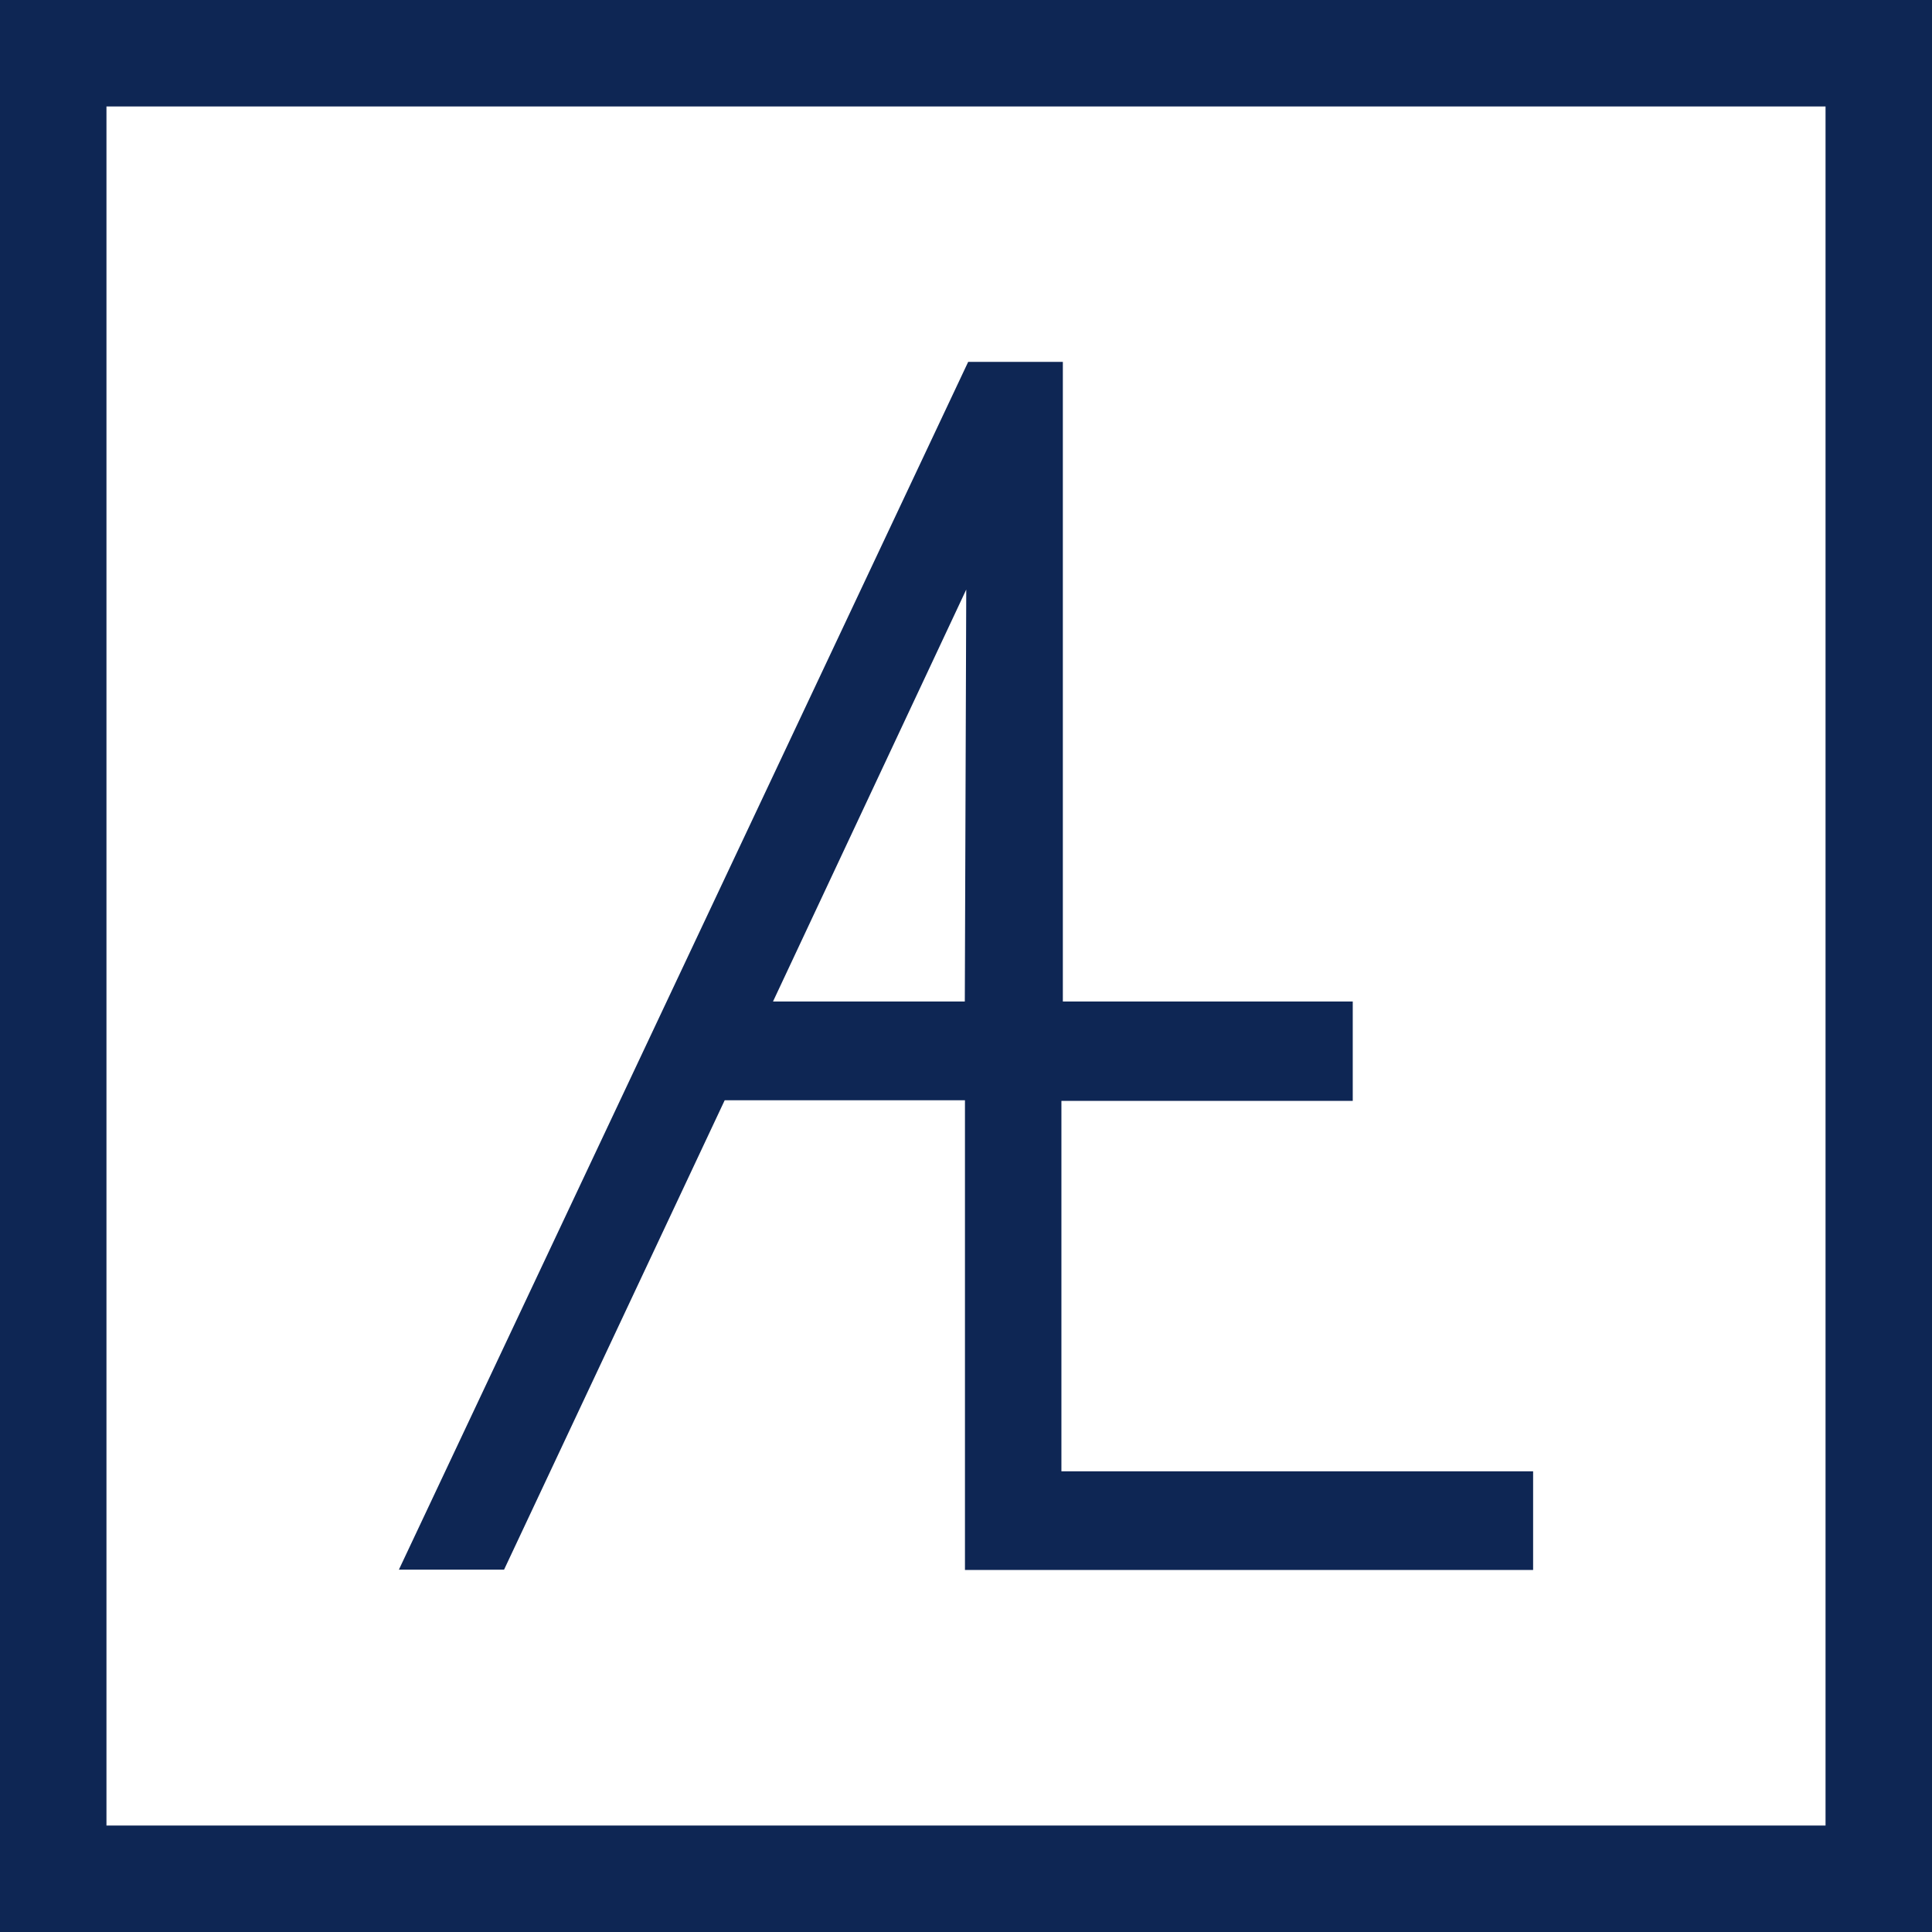 <?xml version="1.0" encoding="UTF-8"?> <svg xmlns="http://www.w3.org/2000/svg" width="39" height="39" viewBox="0 0 39 39" fill="none"> <g clip-path="url(#clip0_68_758)"> <path d="M21.426 29.7V22.223H27.307V20.217H21.455V7.305H19.544L8.052 31.686H10.175L14.629 22.21H19.479V31.692H30.948V29.7H21.426ZM19.476 20.217H15.604L19.505 11.901L19.476 20.217Z" fill="#0E2654"></path> <path d="M39.01 0H0V39.01H39.01V0ZM2.149 36.851V2.149H36.851V36.851H2.149Z" fill="#0E2654"></path> </g> <defs> <clipPath id="clip0_68_758"> <rect width="39" height="39" fill="white"></rect> </clipPath> </defs> </svg> 